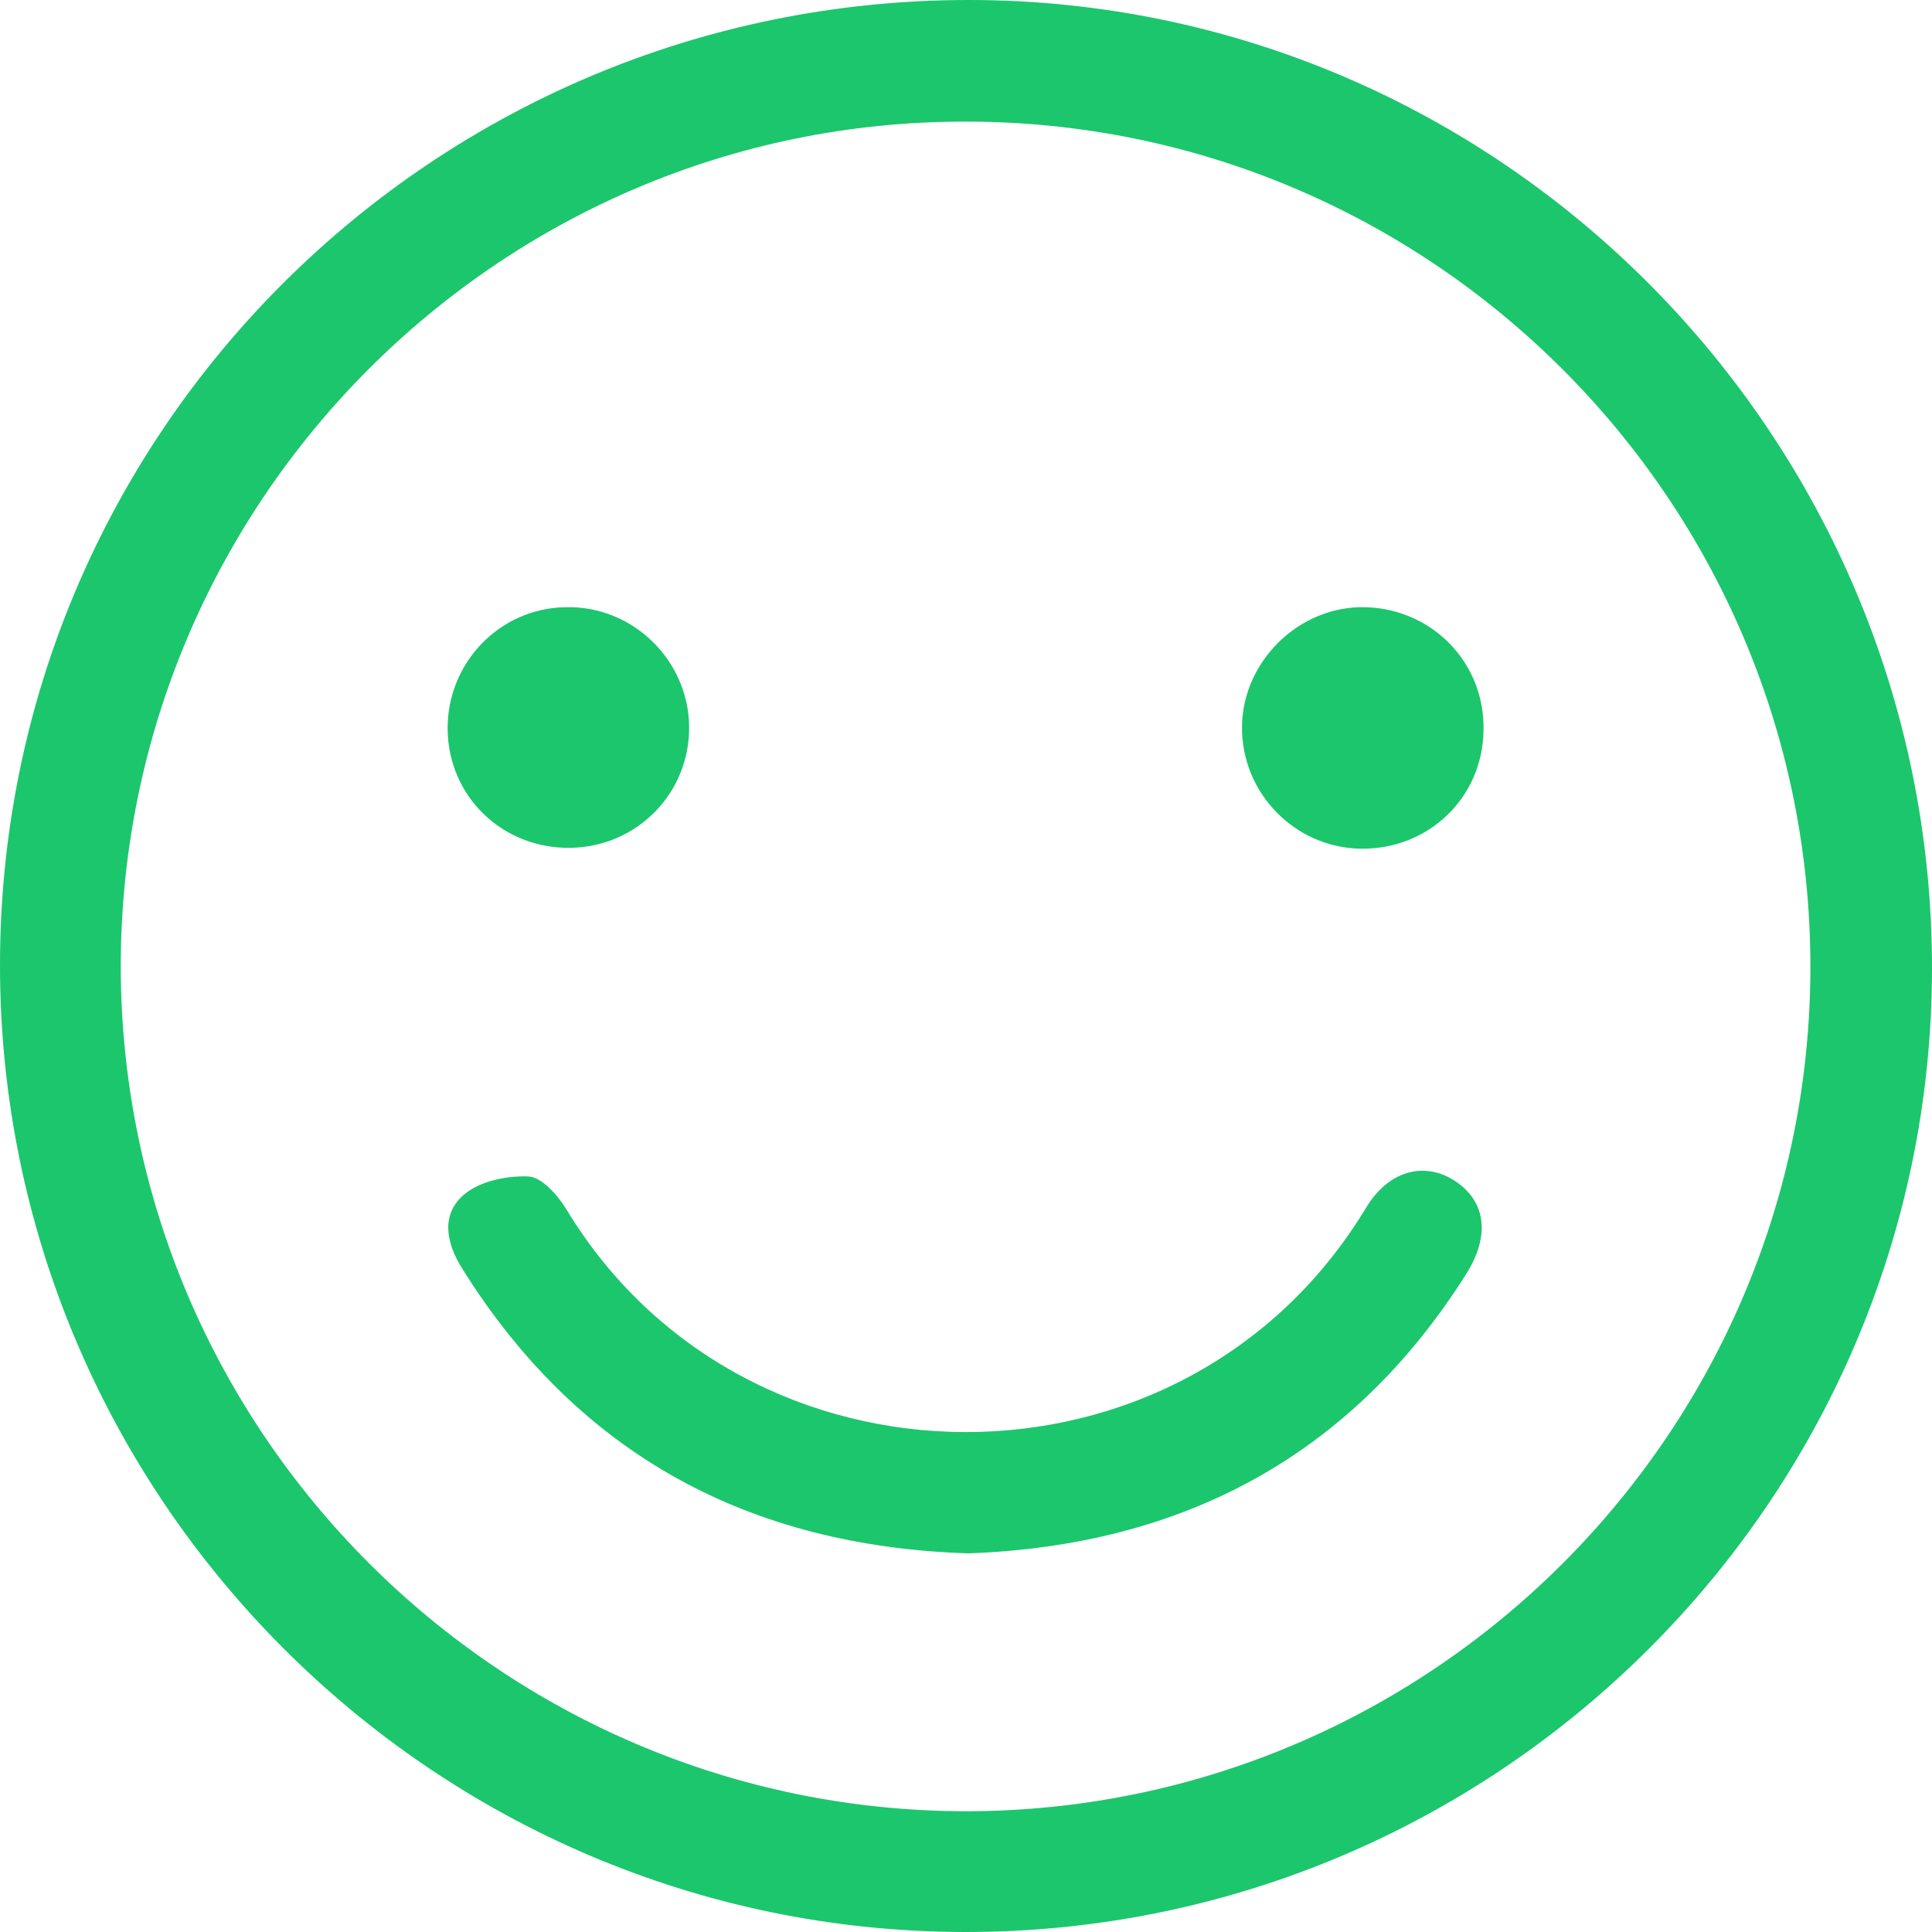 <?xml version="1.0" encoding="utf-8"?>
<!-- Generator: Adobe Illustrator 25.1.0, SVG Export Plug-In . SVG Version: 6.00 Build 0)  -->
<svg version="1.1" id="Livello_1" xmlns="http://www.w3.org/2000/svg" xmlns:xlink="http://www.w3.org/1999/xlink" x="0px" y="0px"
	 viewBox="0 0 224 224" style="enable-background:new 0 0 224 224;" xml:space="preserve">
<style type="text/css">
	.st0{fill:#1CC66D;}
</style>
<path class="st0" d="M111.8,224C50.2,223.9,0,173.6,0,111.9C0,50,50.4-0.1,112.5,0C174,0.1,224.1,50.6,224,112.4
	C223.9,174,173.5,224.1,111.8,224z M112.1,210c54-0.1,97.9-44.1,97.8-98.1c-0.1-54-44.1-97.9-98.1-97.8C57.9,14.1,14,58.1,14,112.1
	C14.1,166.1,58.1,210,112.1,210z"/>
<path class="st0" d="M112.3,180.1c-25.4-0.8-45.2-11.4-58.7-33c-1.9-3-2.5-6.3,0.2-8.6c1.9-1.6,5-2.2,7.5-2.1
	c1.5,0.1,3.3,2.1,4.3,3.7c20.6,34.3,71.7,34.9,92.8-0.1c2.6-4.3,6.7-5.3,10.1-3.2c3.7,2.3,4.4,6.3,1.5,10.9
	C156.7,168.8,137.1,179.2,112.3,180.1z"/>
<path class="st0" d="M79.9,84.2c0.1,7.7-6,14-13.8,14.1c-7.8,0.1-14.1-5.9-14.2-13.7c-0.1-7.7,6-14.1,13.7-14.2
	C73.3,70.2,79.8,76.5,79.9,84.2z"/>
<path class="st0" d="M172,84.7c-0.1,7.8-6.4,13.8-14.2,13.7c-7.7-0.1-13.9-6.5-13.8-14.2c0.1-7.6,6.7-14,14.3-13.8
	C166.1,70.6,172.2,76.9,172,84.7z"/>
</svg>

